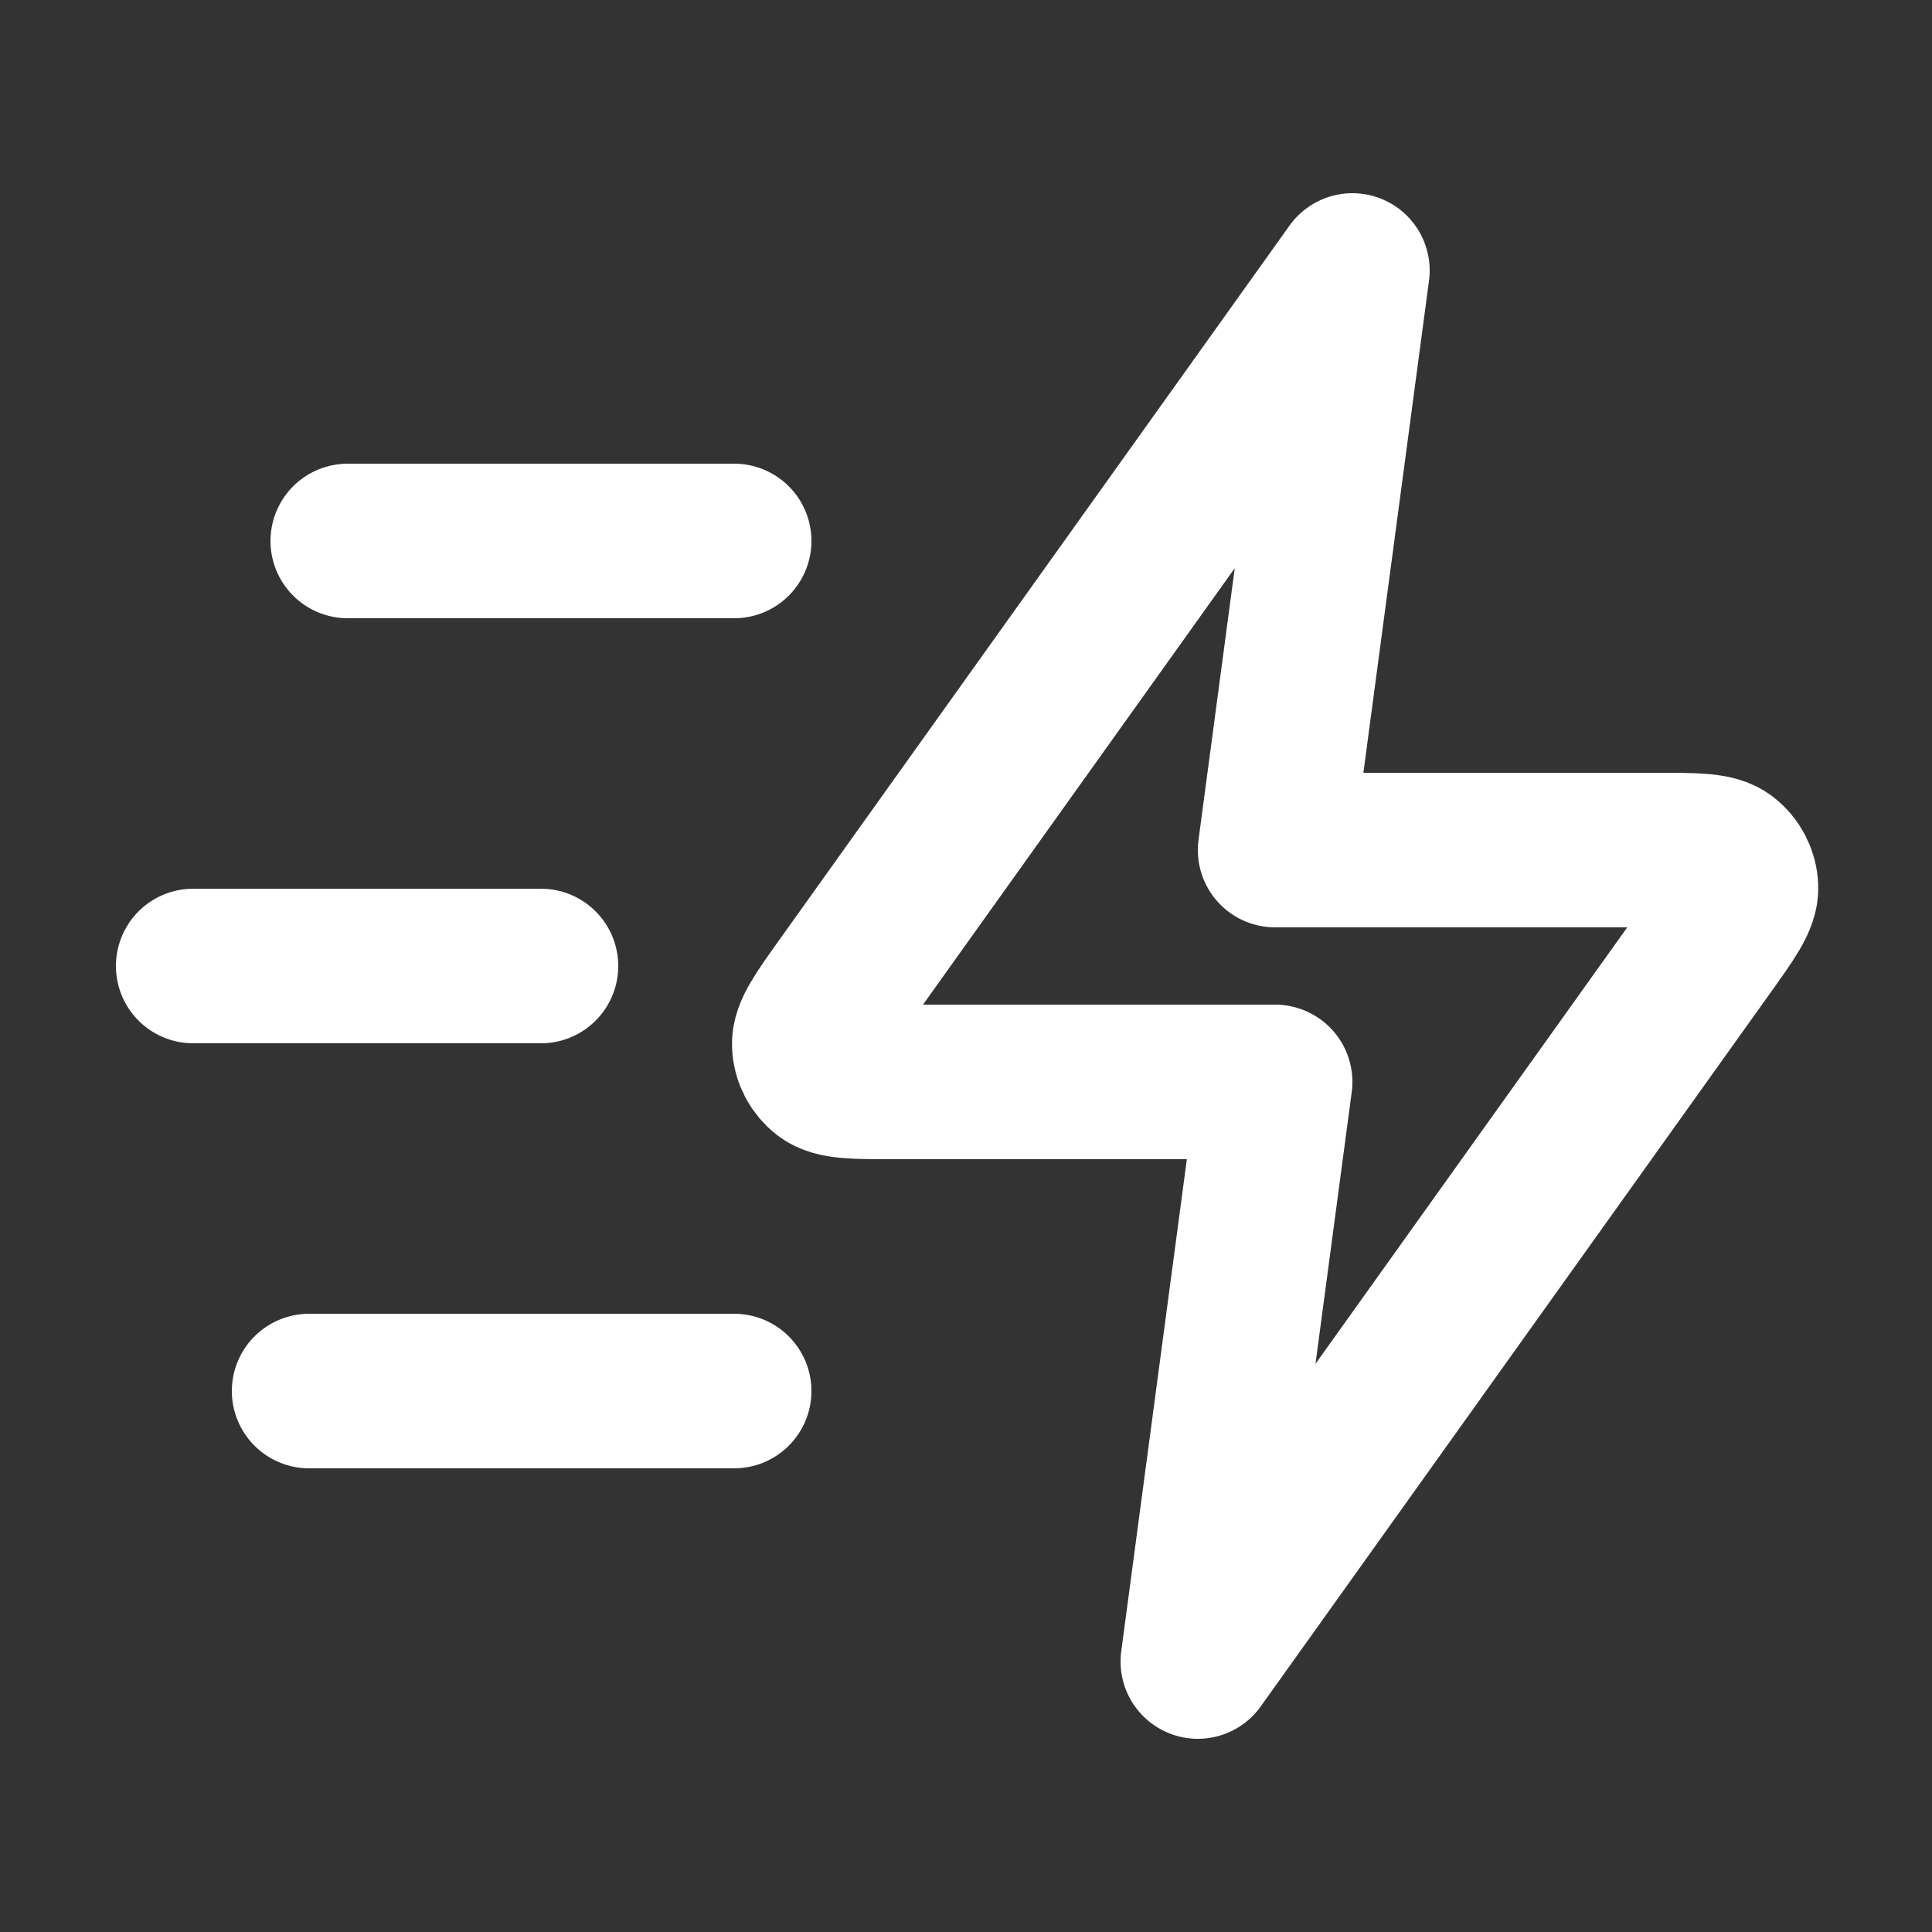 <svg width="25" height="25" viewBox="0 0 25 25" fill="none" xmlns="http://www.w3.org/2000/svg">
<rect x="0" y="0" width="25" height="25" fill="#333333" stroke="none"/>
<path d="M9.5 18H4M7 12.5H2.5M9.5 7H4.5M17.5 3.5L10.904 12.735C10.612 13.144 10.466 13.348 10.472 13.518C10.477 13.667 10.549 13.805 10.666 13.896C10.801 14 11.052 14 11.555 14H16.5L15.5 21.5L22.096 12.265C22.388 11.856 22.534 11.652 22.528 11.482C22.523 11.333 22.451 11.195 22.334 11.104C22.199 11 21.948 11 21.445 11H16.5L17.5 3.5Z" stroke="white" stroke-width="2" stroke-linecap="round" stroke-linejoin="round"/>
</svg>

